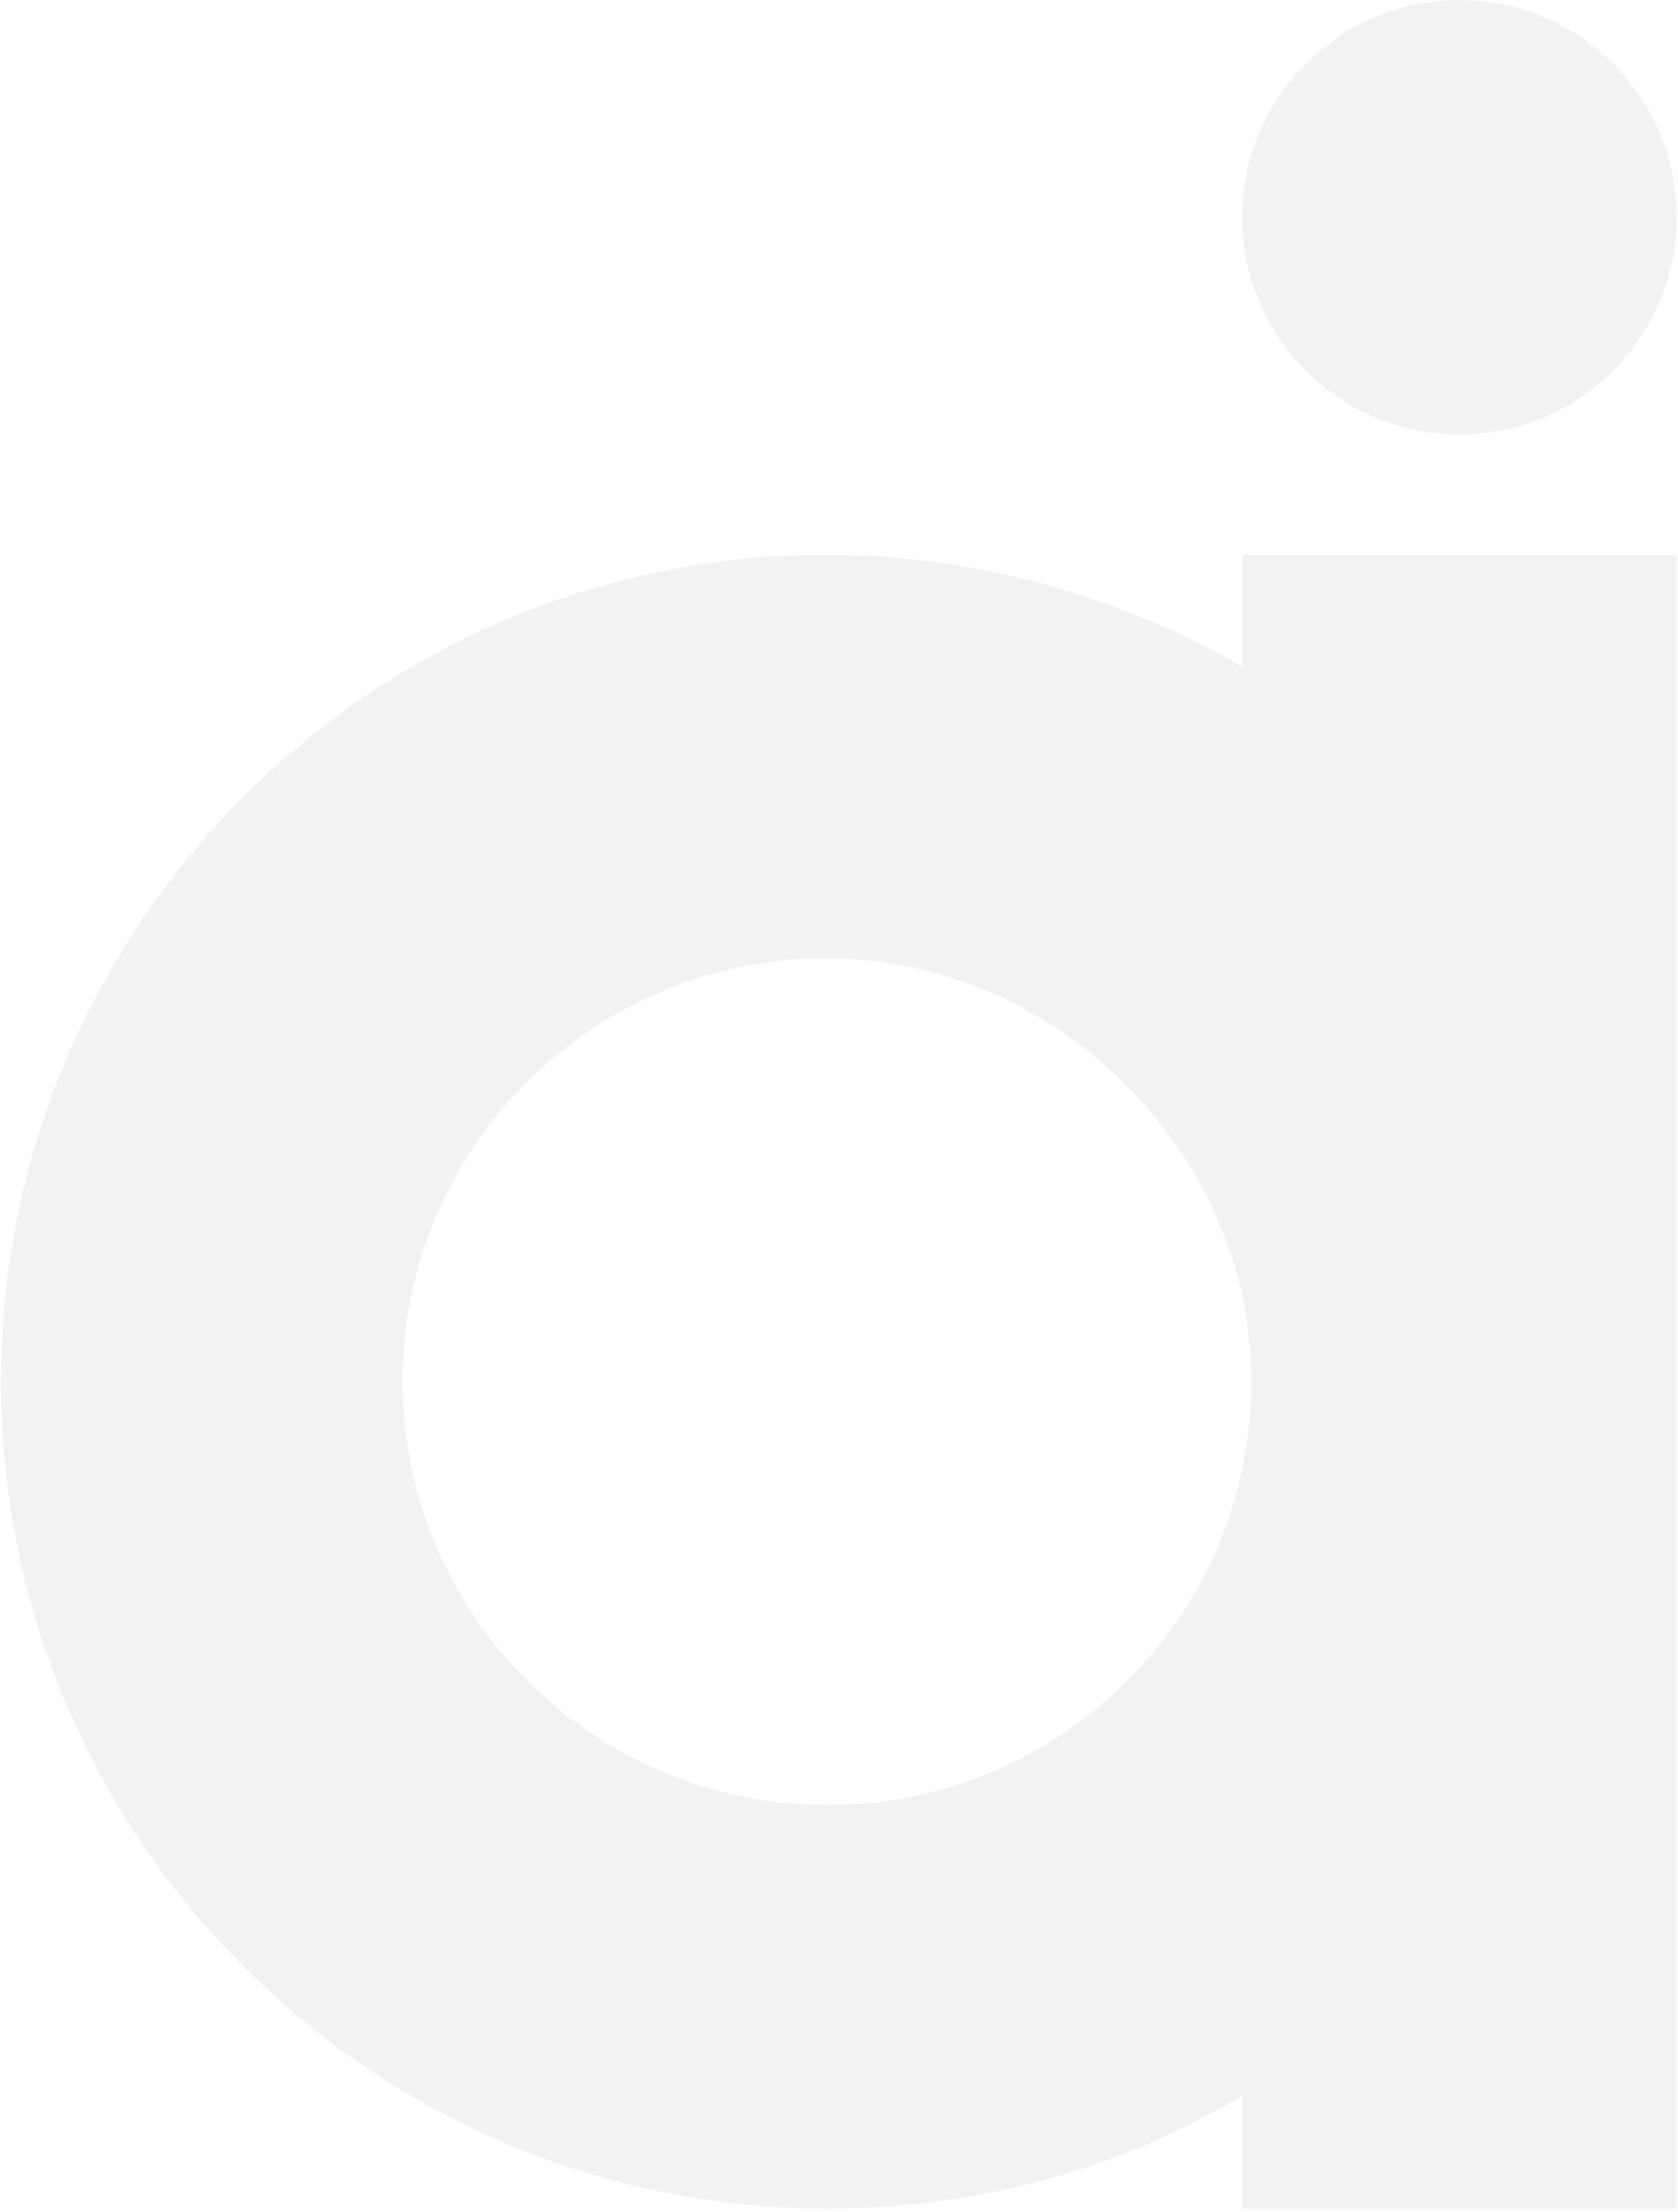 <svg width="380" height="501" viewBox="0 0 380 501" fill="none" xmlns="http://www.w3.org/2000/svg">
<path fill-rule="evenodd" clip-rule="evenodd" d="M379.701 49.194C379.701 76.362 357.676 98.387 330.507 98.387C303.339 98.387 281.314 76.362 281.314 49.194C281.314 22.025 303.339 0 330.507 0C357.676 0 379.701 22.025 379.701 49.194ZM281.314 125.671V151.025C253.691 135.031 220.814 125.671 187.064 125.671C84.129 125.671 0.211 209.59 0.211 312.938C0.211 416.285 84.129 500.204 187.477 500.204C221.787 500.204 254.031 491.11 281.314 474.576V500.204H379.701V125.671H281.314ZM91.157 312.938C91.157 365.852 134.563 408.844 187.477 408.844C233.358 408.844 272.213 376.194 281.314 332.796V332.78C282.554 326.579 283.381 319.551 283.381 312.937C283.381 306.348 282.56 299.759 281.328 293.17C271.616 250.523 232.793 217.031 187.064 217.031C134.15 217.031 91.157 260.023 91.157 312.938Z" fill="#7A7A7A" fill-opacity="0.1"/>
</svg>
